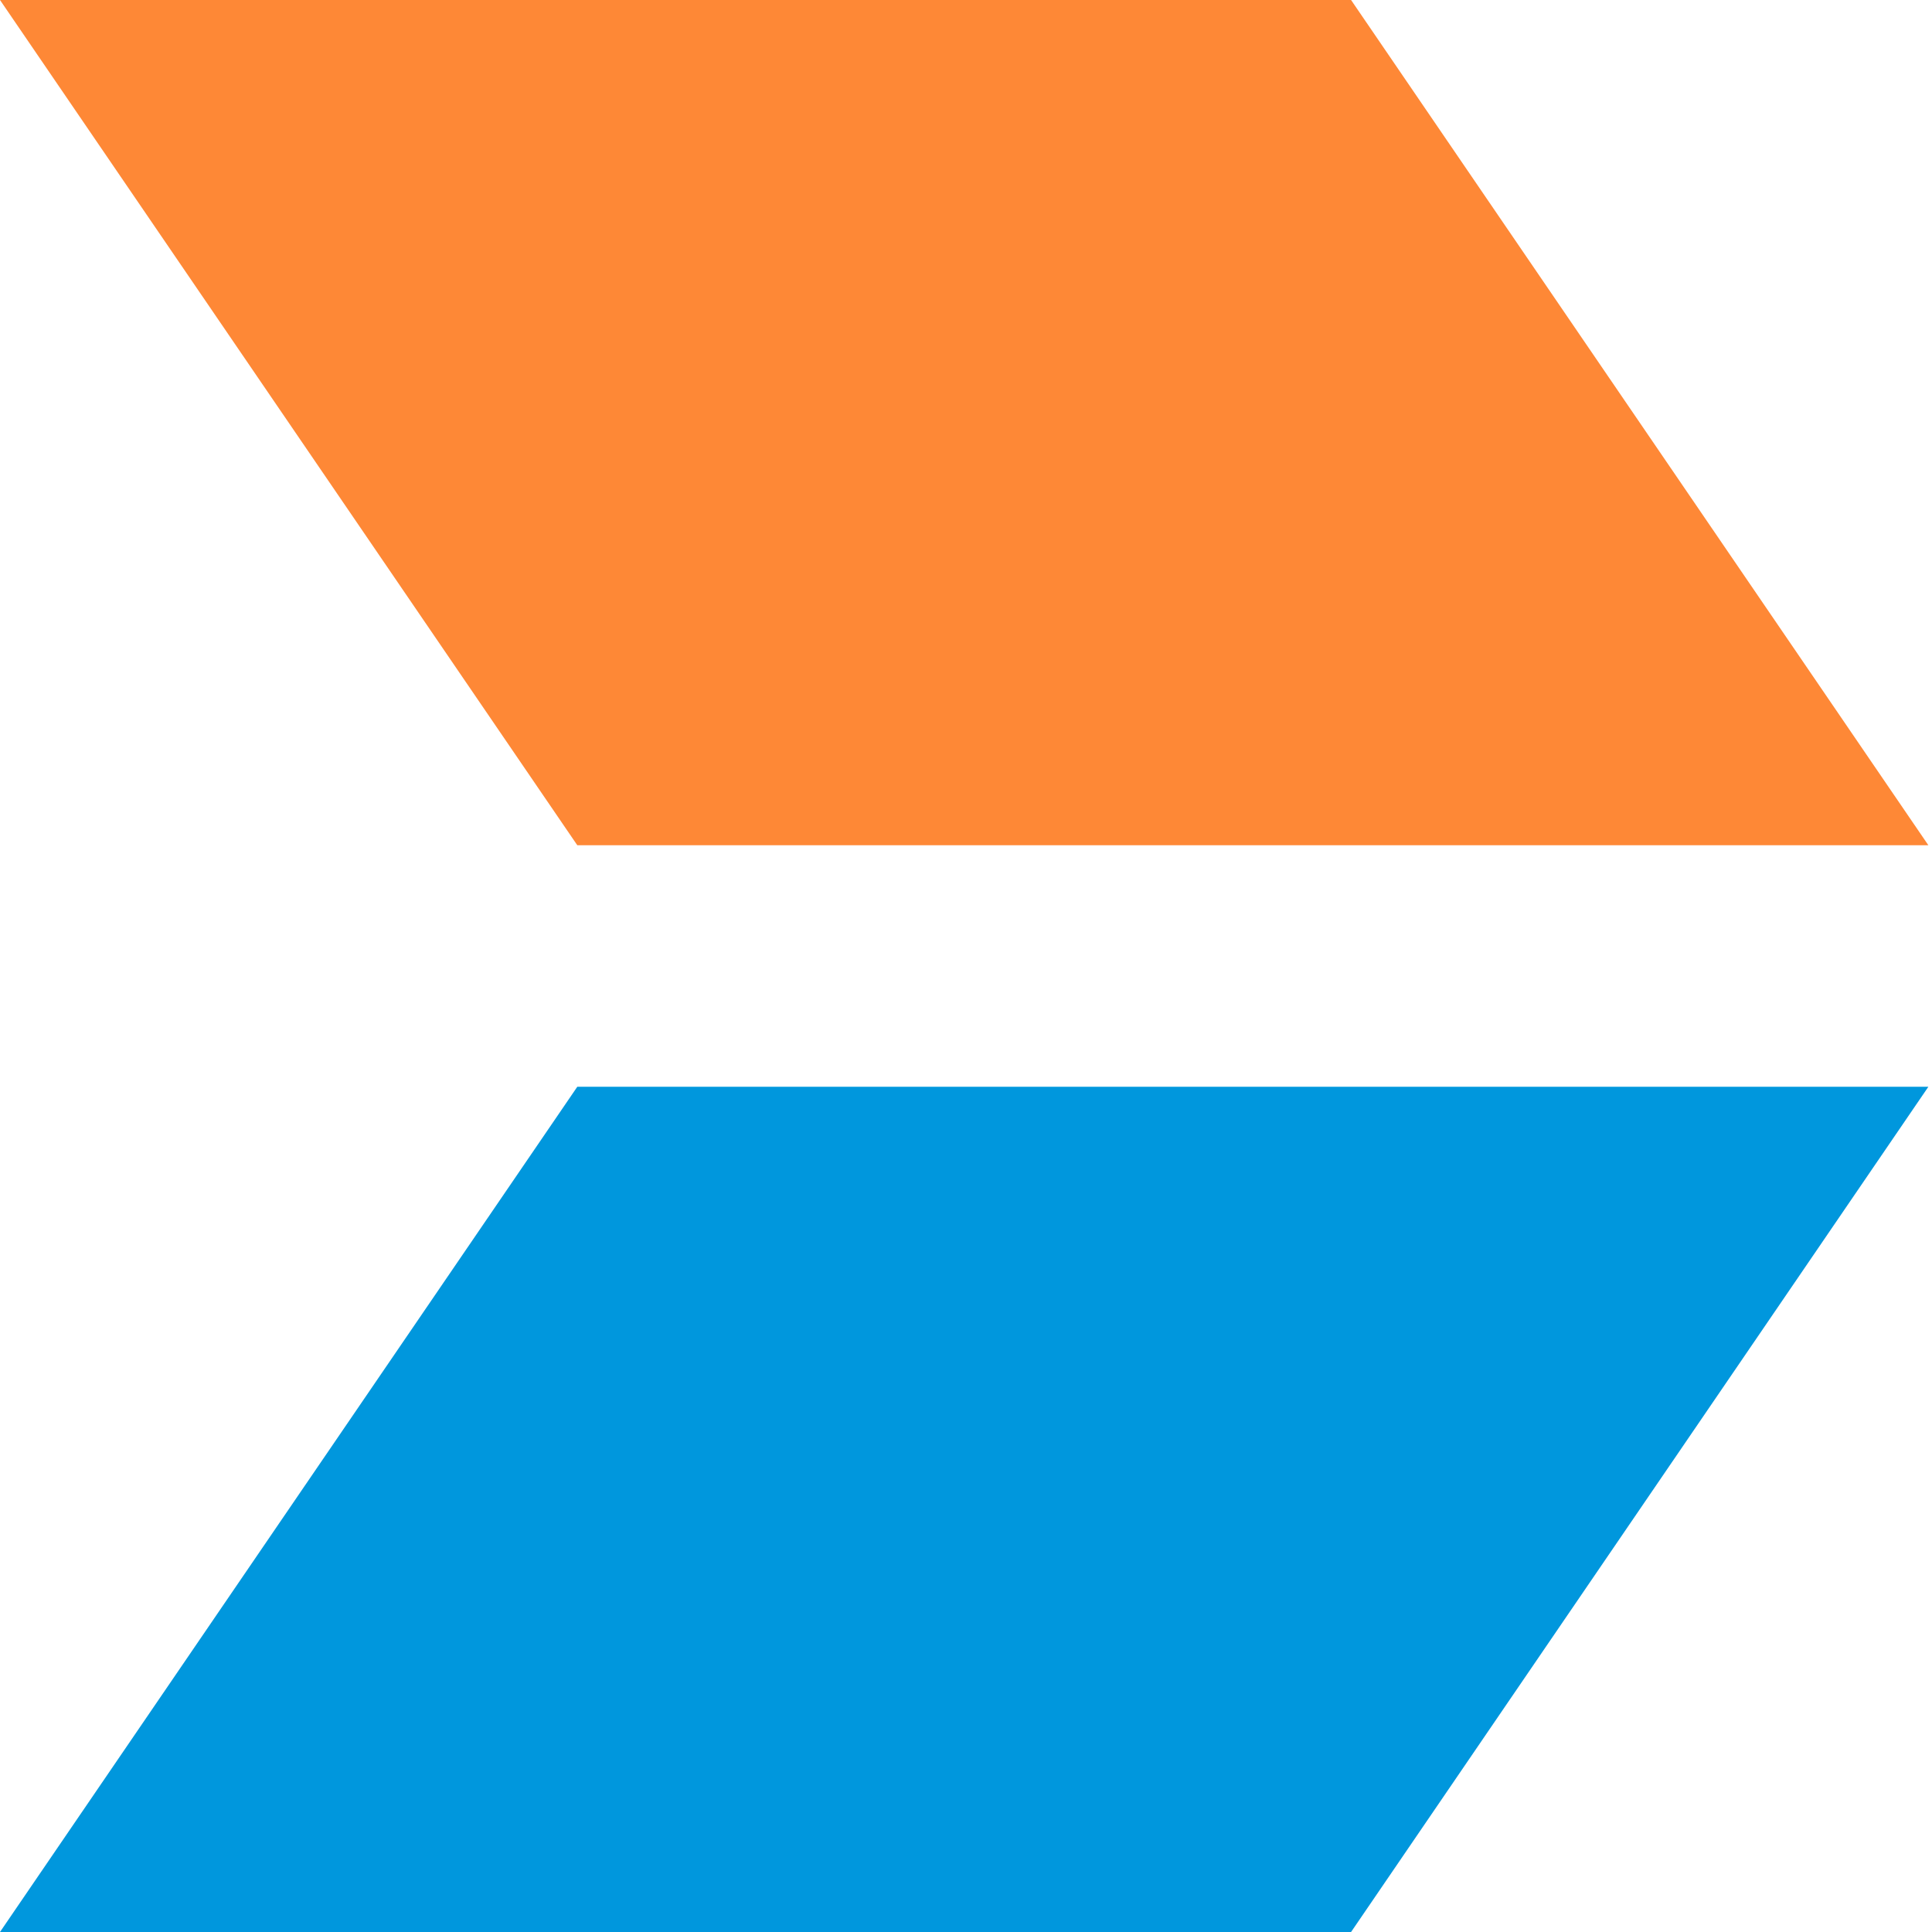 <?xml version="1.0" encoding="UTF-8"?> <svg xmlns="http://www.w3.org/2000/svg" width="16" height="16" viewBox="0 0 16 16" fill="none"><path d="M4.781 9L0 16H11.189L15.97 9H4.781Z" fill="#0097DD"></path><path d="M0 0L4.781 7H15.97L11.189 0H0Z" fill="#FE8836"></path></svg> 